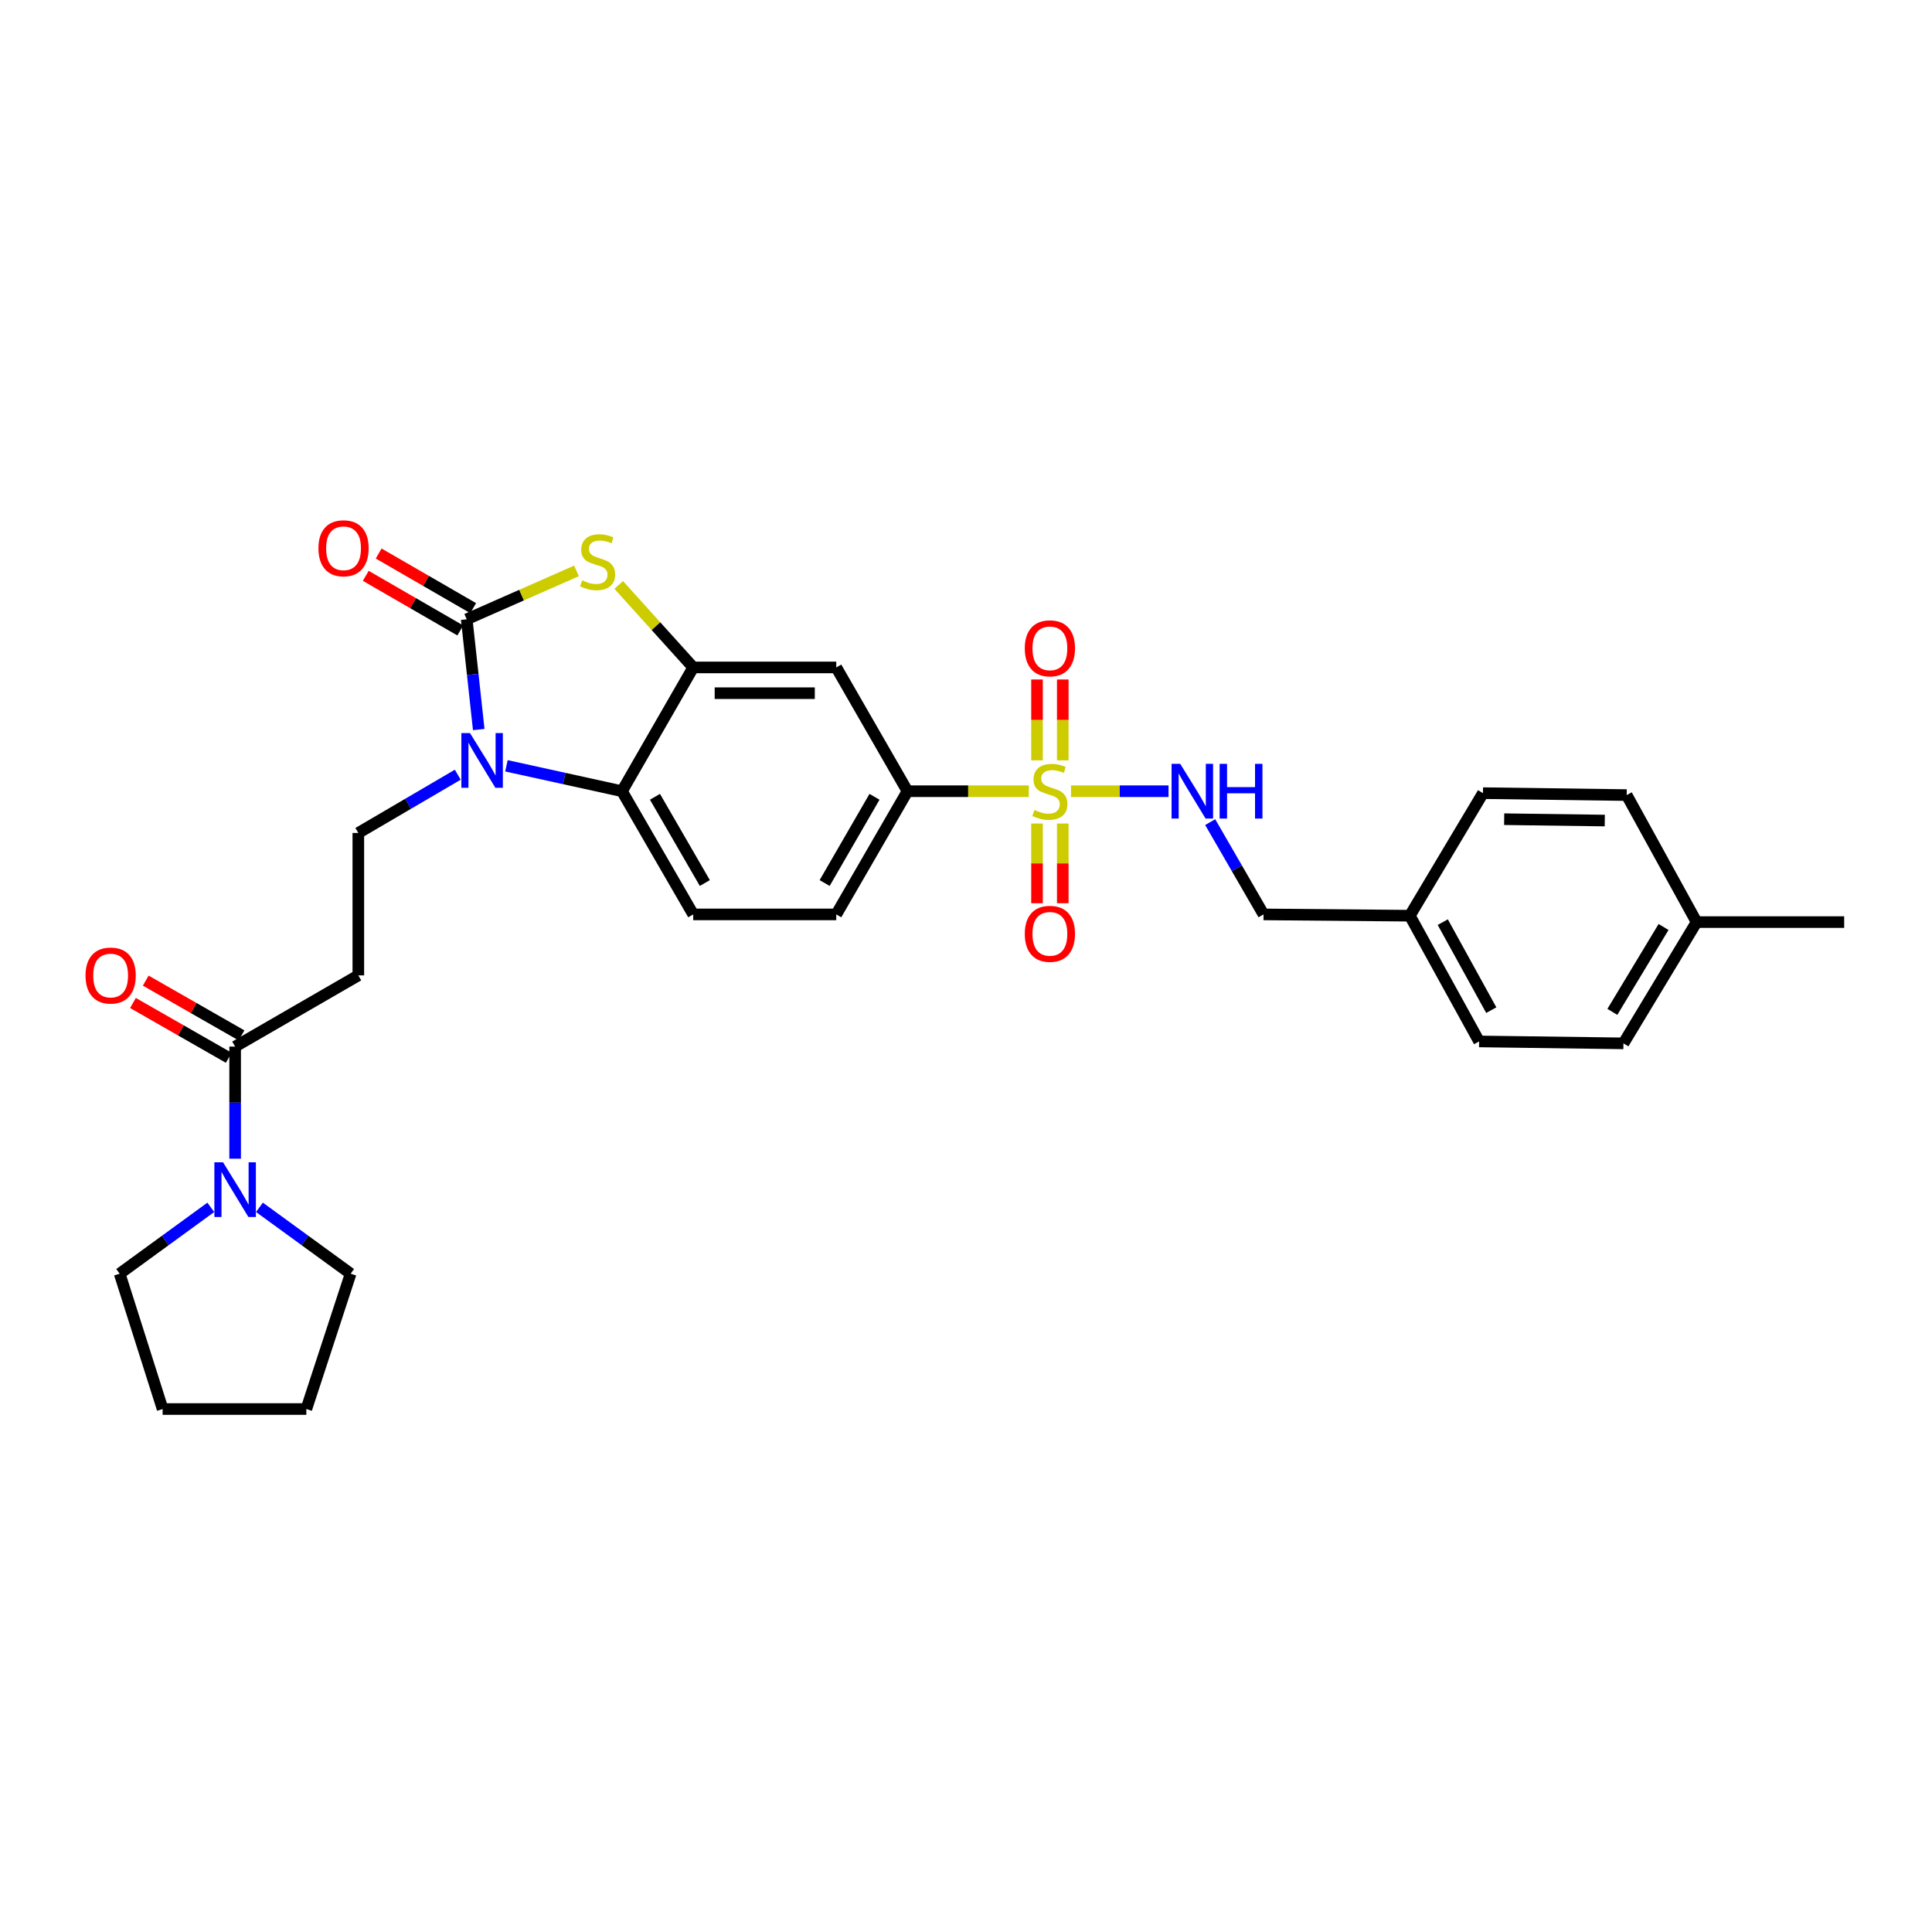 <?xml version='1.0' encoding='iso-8859-1'?>
<svg version='1.1' baseProfile='full'
              xmlns='http://www.w3.org/2000/svg'
                      xmlns:rdkit='http://www.rdkit.org/xml'
                      xmlns:xlink='http://www.w3.org/1999/xlink'
                  xml:space='preserve'
width='1000px' height='1000px' viewBox='0 0 1000 1000'>
<!-- END OF HEADER -->
<rect style='opacity:1.0;fill:#FFFFFF;stroke:none' width='1000' height='1000' x='0' y='0'> </rect>
<path class='bond-5' d='M 532.501,409.531 L 501.106,409.531' style='fill:none;fill-rule:evenodd;stroke:#CCCC00;stroke-width:6px;stroke-linecap:butt;stroke-linejoin:miter;stroke-opacity:1' />
<path class='bond-5' d='M 501.106,409.531 L 469.711,409.531' style='fill:none;fill-rule:evenodd;stroke:#000000;stroke-width:6px;stroke-linecap:butt;stroke-linejoin:miter;stroke-opacity:1' />
<path class='bond-11' d='M 554.347,409.531 L 579.59,409.531' style='fill:none;fill-rule:evenodd;stroke:#CCCC00;stroke-width:6px;stroke-linecap:butt;stroke-linejoin:miter;stroke-opacity:1' />
<path class='bond-11' d='M 579.59,409.531 L 604.834,409.531' style='fill:none;fill-rule:evenodd;stroke:#0000FF;stroke-width:6px;stroke-linecap:butt;stroke-linejoin:miter;stroke-opacity:1' />
<path class='bond-13' d='M 536.757,426.254 L 536.757,446.887' style='fill:none;fill-rule:evenodd;stroke:#CCCC00;stroke-width:6px;stroke-linecap:butt;stroke-linejoin:miter;stroke-opacity:1' />
<path class='bond-13' d='M 536.757,446.887 L 536.757,467.52' style='fill:none;fill-rule:evenodd;stroke:#FF0000;stroke-width:6px;stroke-linecap:butt;stroke-linejoin:miter;stroke-opacity:1' />
<path class='bond-13' d='M 550.09,426.254 L 550.09,446.887' style='fill:none;fill-rule:evenodd;stroke:#CCCC00;stroke-width:6px;stroke-linecap:butt;stroke-linejoin:miter;stroke-opacity:1' />
<path class='bond-13' d='M 550.09,446.887 L 550.09,467.52' style='fill:none;fill-rule:evenodd;stroke:#FF0000;stroke-width:6px;stroke-linecap:butt;stroke-linejoin:miter;stroke-opacity:1' />
<path class='bond-14' d='M 550.09,393.56 L 550.09,372.632' style='fill:none;fill-rule:evenodd;stroke:#CCCC00;stroke-width:6px;stroke-linecap:butt;stroke-linejoin:miter;stroke-opacity:1' />
<path class='bond-14' d='M 550.09,372.632 L 550.09,351.704' style='fill:none;fill-rule:evenodd;stroke:#FF0000;stroke-width:6px;stroke-linecap:butt;stroke-linejoin:miter;stroke-opacity:1' />
<path class='bond-14' d='M 536.757,393.56 L 536.757,372.632' style='fill:none;fill-rule:evenodd;stroke:#CCCC00;stroke-width:6px;stroke-linecap:butt;stroke-linejoin:miter;stroke-opacity:1' />
<path class='bond-14' d='M 536.757,372.632 L 536.757,351.704' style='fill:none;fill-rule:evenodd;stroke:#FF0000;stroke-width:6px;stroke-linecap:butt;stroke-linejoin:miter;stroke-opacity:1' />
<path class='bond-0' d='M 241.574,320.545 L 269.984,308.019' style='fill:none;fill-rule:evenodd;stroke:#000000;stroke-width:6px;stroke-linecap:butt;stroke-linejoin:miter;stroke-opacity:1' />
<path class='bond-0' d='M 269.984,308.019 L 298.393,295.493' style='fill:none;fill-rule:evenodd;stroke:#CCCC00;stroke-width:6px;stroke-linecap:butt;stroke-linejoin:miter;stroke-opacity:1' />
<path class='bond-15' d='M 244.909,314.774 L 220.451,300.641' style='fill:none;fill-rule:evenodd;stroke:#000000;stroke-width:6px;stroke-linecap:butt;stroke-linejoin:miter;stroke-opacity:1' />
<path class='bond-15' d='M 220.451,300.641 L 195.993,286.508' style='fill:none;fill-rule:evenodd;stroke:#FF0000;stroke-width:6px;stroke-linecap:butt;stroke-linejoin:miter;stroke-opacity:1' />
<path class='bond-15' d='M 238.239,326.317 L 213.781,312.184' style='fill:none;fill-rule:evenodd;stroke:#000000;stroke-width:6px;stroke-linecap:butt;stroke-linejoin:miter;stroke-opacity:1' />
<path class='bond-15' d='M 213.781,312.184 L 189.322,298.051' style='fill:none;fill-rule:evenodd;stroke:#FF0000;stroke-width:6px;stroke-linecap:butt;stroke-linejoin:miter;stroke-opacity:1' />
<path class='bond-32' d='M 241.574,320.545 L 244.684,349.077' style='fill:none;fill-rule:evenodd;stroke:#000000;stroke-width:6px;stroke-linecap:butt;stroke-linejoin:miter;stroke-opacity:1' />
<path class='bond-32' d='M 244.684,349.077 L 247.793,377.609' style='fill:none;fill-rule:evenodd;stroke:#0000FF;stroke-width:6px;stroke-linecap:butt;stroke-linejoin:miter;stroke-opacity:1' />
<path class='bond-1' d='M 262.13,396.376 L 292.034,402.953' style='fill:none;fill-rule:evenodd;stroke:#0000FF;stroke-width:6px;stroke-linecap:butt;stroke-linejoin:miter;stroke-opacity:1' />
<path class='bond-1' d='M 292.034,402.953 L 321.938,409.531' style='fill:none;fill-rule:evenodd;stroke:#000000;stroke-width:6px;stroke-linecap:butt;stroke-linejoin:miter;stroke-opacity:1' />
<path class='bond-9' d='M 236.94,400.985 L 211.204,416.061' style='fill:none;fill-rule:evenodd;stroke:#0000FF;stroke-width:6px;stroke-linecap:butt;stroke-linejoin:miter;stroke-opacity:1' />
<path class='bond-9' d='M 211.204,416.061 L 185.468,431.136' style='fill:none;fill-rule:evenodd;stroke:#000000;stroke-width:6px;stroke-linecap:butt;stroke-linejoin:miter;stroke-opacity:1' />
<path class='bond-2' d='M 320.25,302.77 L 339.529,324.116' style='fill:none;fill-rule:evenodd;stroke:#CCCC00;stroke-width:6px;stroke-linecap:butt;stroke-linejoin:miter;stroke-opacity:1' />
<path class='bond-2' d='M 339.529,324.116 L 358.809,345.462' style='fill:none;fill-rule:evenodd;stroke:#000000;stroke-width:6px;stroke-linecap:butt;stroke-linejoin:miter;stroke-opacity:1' />
<path class='bond-3' d='M 358.809,345.462 L 432.847,345.462' style='fill:none;fill-rule:evenodd;stroke:#000000;stroke-width:6px;stroke-linecap:butt;stroke-linejoin:miter;stroke-opacity:1' />
<path class='bond-3' d='M 369.915,358.794 L 421.742,358.794' style='fill:none;fill-rule:evenodd;stroke:#000000;stroke-width:6px;stroke-linecap:butt;stroke-linejoin:miter;stroke-opacity:1' />
<path class='bond-30' d='M 358.809,345.462 L 321.938,409.531' style='fill:none;fill-rule:evenodd;stroke:#000000;stroke-width:6px;stroke-linecap:butt;stroke-linejoin:miter;stroke-opacity:1' />
<path class='bond-4' d='M 321.938,409.531 L 358.809,473.296' style='fill:none;fill-rule:evenodd;stroke:#000000;stroke-width:6px;stroke-linecap:butt;stroke-linejoin:miter;stroke-opacity:1' />
<path class='bond-4' d='M 339.01,412.422 L 364.82,457.057' style='fill:none;fill-rule:evenodd;stroke:#000000;stroke-width:6px;stroke-linecap:butt;stroke-linejoin:miter;stroke-opacity:1' />
<path class='bond-7' d='M 469.711,409.531 L 432.847,345.462' style='fill:none;fill-rule:evenodd;stroke:#000000;stroke-width:6px;stroke-linecap:butt;stroke-linejoin:miter;stroke-opacity:1' />
<path class='bond-16' d='M 469.711,409.531 L 432.847,473.296' style='fill:none;fill-rule:evenodd;stroke:#000000;stroke-width:6px;stroke-linecap:butt;stroke-linejoin:miter;stroke-opacity:1' />
<path class='bond-16' d='M 452.639,412.423 L 426.835,457.058' style='fill:none;fill-rule:evenodd;stroke:#000000;stroke-width:6px;stroke-linecap:butt;stroke-linejoin:miter;stroke-opacity:1' />
<path class='bond-6' d='M 121.703,541.713 L 185.468,504.856' style='fill:none;fill-rule:evenodd;stroke:#000000;stroke-width:6px;stroke-linecap:butt;stroke-linejoin:miter;stroke-opacity:1' />
<path class='bond-8' d='M 121.703,541.713 L 121.703,570.726' style='fill:none;fill-rule:evenodd;stroke:#000000;stroke-width:6px;stroke-linecap:butt;stroke-linejoin:miter;stroke-opacity:1' />
<path class='bond-8' d='M 121.703,570.726 L 121.703,599.74' style='fill:none;fill-rule:evenodd;stroke:#0000FF;stroke-width:6px;stroke-linecap:butt;stroke-linejoin:miter;stroke-opacity:1' />
<path class='bond-17' d='M 125.012,535.926 L 100.224,521.747' style='fill:none;fill-rule:evenodd;stroke:#000000;stroke-width:6px;stroke-linecap:butt;stroke-linejoin:miter;stroke-opacity:1' />
<path class='bond-17' d='M 100.224,521.747 L 75.436,507.568' style='fill:none;fill-rule:evenodd;stroke:#FF0000;stroke-width:6px;stroke-linecap:butt;stroke-linejoin:miter;stroke-opacity:1' />
<path class='bond-17' d='M 118.393,547.499 L 93.605,533.32' style='fill:none;fill-rule:evenodd;stroke:#000000;stroke-width:6px;stroke-linecap:butt;stroke-linejoin:miter;stroke-opacity:1' />
<path class='bond-17' d='M 93.605,533.32 L 68.817,519.14' style='fill:none;fill-rule:evenodd;stroke:#FF0000;stroke-width:6px;stroke-linecap:butt;stroke-linejoin:miter;stroke-opacity:1' />
<path class='bond-25' d='M 109.114,624.916 L 85.526,642.091' style='fill:none;fill-rule:evenodd;stroke:#0000FF;stroke-width:6px;stroke-linecap:butt;stroke-linejoin:miter;stroke-opacity:1' />
<path class='bond-25' d='M 85.526,642.091 L 61.937,659.266' style='fill:none;fill-rule:evenodd;stroke:#000000;stroke-width:6px;stroke-linecap:butt;stroke-linejoin:miter;stroke-opacity:1' />
<path class='bond-26' d='M 134.291,624.913 L 157.891,642.09' style='fill:none;fill-rule:evenodd;stroke:#0000FF;stroke-width:6px;stroke-linecap:butt;stroke-linejoin:miter;stroke-opacity:1' />
<path class='bond-26' d='M 157.891,642.09 L 181.49,659.266' style='fill:none;fill-rule:evenodd;stroke:#000000;stroke-width:6px;stroke-linecap:butt;stroke-linejoin:miter;stroke-opacity:1' />
<path class='bond-10' d='M 185.468,431.136 L 185.468,504.856' style='fill:none;fill-rule:evenodd;stroke:#000000;stroke-width:6px;stroke-linecap:butt;stroke-linejoin:miter;stroke-opacity:1' />
<path class='bond-18' d='M 626.392,425.532 L 640.196,449.414' style='fill:none;fill-rule:evenodd;stroke:#0000FF;stroke-width:6px;stroke-linecap:butt;stroke-linejoin:miter;stroke-opacity:1' />
<path class='bond-18' d='M 640.196,449.414 L 654,473.296' style='fill:none;fill-rule:evenodd;stroke:#000000;stroke-width:6px;stroke-linecap:butt;stroke-linejoin:miter;stroke-opacity:1' />
<path class='bond-12' d='M 358.809,473.296 L 432.847,473.296' style='fill:none;fill-rule:evenodd;stroke:#000000;stroke-width:6px;stroke-linecap:butt;stroke-linejoin:miter;stroke-opacity:1' />
<path class='bond-19' d='M 654,473.296 L 729.719,473.97' style='fill:none;fill-rule:evenodd;stroke:#000000;stroke-width:6px;stroke-linecap:butt;stroke-linejoin:miter;stroke-opacity:1' />
<path class='bond-21' d='M 729.719,473.97 L 767.576,410.531' style='fill:none;fill-rule:evenodd;stroke:#000000;stroke-width:6px;stroke-linecap:butt;stroke-linejoin:miter;stroke-opacity:1' />
<path class='bond-22' d='M 729.719,473.97 L 765.583,539.046' style='fill:none;fill-rule:evenodd;stroke:#000000;stroke-width:6px;stroke-linecap:butt;stroke-linejoin:miter;stroke-opacity:1' />
<path class='bond-22' d='M 746.775,477.296 L 771.88,522.85' style='fill:none;fill-rule:evenodd;stroke:#000000;stroke-width:6px;stroke-linecap:butt;stroke-linejoin:miter;stroke-opacity:1' />
<path class='bond-20' d='M 878.152,477.273 L 840.296,540.046' style='fill:none;fill-rule:evenodd;stroke:#000000;stroke-width:6px;stroke-linecap:butt;stroke-linejoin:miter;stroke-opacity:1' />
<path class='bond-20' d='M 861.056,479.804 L 834.557,523.745' style='fill:none;fill-rule:evenodd;stroke:#000000;stroke-width:6px;stroke-linecap:butt;stroke-linejoin:miter;stroke-opacity:1' />
<path class='bond-27' d='M 878.152,477.273 L 954.545,477.273' style='fill:none;fill-rule:evenodd;stroke:#000000;stroke-width:6px;stroke-linecap:butt;stroke-linejoin:miter;stroke-opacity:1' />
<path class='bond-31' d='M 878.152,477.273 L 841.969,411.538' style='fill:none;fill-rule:evenodd;stroke:#000000;stroke-width:6px;stroke-linecap:butt;stroke-linejoin:miter;stroke-opacity:1' />
<path class='bond-23' d='M 767.576,410.531 L 841.969,411.538' style='fill:none;fill-rule:evenodd;stroke:#000000;stroke-width:6px;stroke-linecap:butt;stroke-linejoin:miter;stroke-opacity:1' />
<path class='bond-23' d='M 778.554,424.013 L 830.63,424.718' style='fill:none;fill-rule:evenodd;stroke:#000000;stroke-width:6px;stroke-linecap:butt;stroke-linejoin:miter;stroke-opacity:1' />
<path class='bond-24' d='M 765.583,539.046 L 840.296,540.046' style='fill:none;fill-rule:evenodd;stroke:#000000;stroke-width:6px;stroke-linecap:butt;stroke-linejoin:miter;stroke-opacity:1' />
<path class='bond-29' d='M 61.937,659.266 L 84.172,729.312' style='fill:none;fill-rule:evenodd;stroke:#000000;stroke-width:6px;stroke-linecap:butt;stroke-linejoin:miter;stroke-opacity:1' />
<path class='bond-28' d='M 181.49,659.266 L 158.566,729.312' style='fill:none;fill-rule:evenodd;stroke:#000000;stroke-width:6px;stroke-linecap:butt;stroke-linejoin:miter;stroke-opacity:1' />
<path class='bond-33' d='M 158.566,729.312 L 84.172,729.312' style='fill:none;fill-rule:evenodd;stroke:#000000;stroke-width:6px;stroke-linecap:butt;stroke-linejoin:miter;stroke-opacity:1' />
<path  class='atom-0' d='M 535.424 419.251
Q 535.744 419.371, 537.064 419.931
Q 538.384 420.491, 539.824 420.851
Q 541.304 421.171, 542.744 421.171
Q 545.424 421.171, 546.984 419.891
Q 548.544 418.571, 548.544 416.291
Q 548.544 414.731, 547.744 413.771
Q 546.984 412.811, 545.784 412.291
Q 544.584 411.771, 542.584 411.171
Q 540.064 410.411, 538.544 409.691
Q 537.064 408.971, 535.984 407.451
Q 534.944 405.931, 534.944 403.371
Q 534.944 399.811, 537.344 397.611
Q 539.784 395.411, 544.584 395.411
Q 547.864 395.411, 551.584 396.971
L 550.664 400.051
Q 547.264 398.651, 544.704 398.651
Q 541.944 398.651, 540.424 399.811
Q 538.904 400.931, 538.944 402.891
Q 538.944 404.411, 539.704 405.331
Q 540.504 406.251, 541.624 406.771
Q 542.784 407.291, 544.704 407.891
Q 547.264 408.691, 548.784 409.491
Q 550.304 410.291, 551.384 411.931
Q 552.504 413.531, 552.504 416.291
Q 552.504 420.211, 549.864 422.331
Q 547.264 424.411, 542.904 424.411
Q 540.384 424.411, 538.464 423.851
Q 536.584 423.331, 534.344 422.411
L 535.424 419.251
' fill='#CCCC00'/>
<path  class='atom-2' d='M 243.276 379.446
L 252.556 394.446
Q 253.476 395.926, 254.956 398.606
Q 256.436 401.286, 256.516 401.446
L 256.516 379.446
L 260.276 379.446
L 260.276 407.766
L 256.396 407.766
L 246.436 391.366
Q 245.276 389.446, 244.036 387.246
Q 242.836 385.046, 242.476 384.366
L 242.476 407.766
L 238.796 407.766
L 238.796 379.446
L 243.276 379.446
' fill='#0000FF'/>
<path  class='atom-3' d='M 301.324 300.394
Q 301.644 300.514, 302.964 301.074
Q 304.284 301.634, 305.724 301.994
Q 307.204 302.314, 308.644 302.314
Q 311.324 302.314, 312.884 301.034
Q 314.444 299.714, 314.444 297.434
Q 314.444 295.874, 313.644 294.914
Q 312.884 293.954, 311.684 293.434
Q 310.484 292.914, 308.484 292.314
Q 305.964 291.554, 304.444 290.834
Q 302.964 290.114, 301.884 288.594
Q 300.844 287.074, 300.844 284.514
Q 300.844 280.954, 303.244 278.754
Q 305.684 276.554, 310.484 276.554
Q 313.764 276.554, 317.484 278.114
L 316.564 281.194
Q 313.164 279.794, 310.604 279.794
Q 307.844 279.794, 306.324 280.954
Q 304.804 282.074, 304.844 284.034
Q 304.844 285.554, 305.604 286.474
Q 306.404 287.394, 307.524 287.914
Q 308.684 288.434, 310.604 289.034
Q 313.164 289.834, 314.684 290.634
Q 316.204 291.434, 317.284 293.074
Q 318.404 294.674, 318.404 297.434
Q 318.404 301.354, 315.764 303.474
Q 313.164 305.554, 308.804 305.554
Q 306.284 305.554, 304.364 304.994
Q 302.484 304.474, 300.244 303.554
L 301.324 300.394
' fill='#CCCC00'/>
<path  class='atom-9' d='M 115.443 601.591
L 124.723 616.591
Q 125.643 618.071, 127.123 620.751
Q 128.603 623.431, 128.683 623.591
L 128.683 601.591
L 132.443 601.591
L 132.443 629.911
L 128.563 629.911
L 118.603 613.511
Q 117.443 611.591, 116.203 609.391
Q 115.003 607.191, 114.643 606.511
L 114.643 629.911
L 110.963 629.911
L 110.963 601.591
L 115.443 601.591
' fill='#0000FF'/>
<path  class='atom-12' d='M 610.883 395.371
L 620.163 410.371
Q 621.083 411.851, 622.563 414.531
Q 624.043 417.211, 624.123 417.371
L 624.123 395.371
L 627.883 395.371
L 627.883 423.691
L 624.003 423.691
L 614.043 407.291
Q 612.883 405.371, 611.643 403.171
Q 610.443 400.971, 610.083 400.291
L 610.083 423.691
L 606.403 423.691
L 606.403 395.371
L 610.883 395.371
' fill='#0000FF'/>
<path  class='atom-12' d='M 631.283 395.371
L 635.123 395.371
L 635.123 407.411
L 649.603 407.411
L 649.603 395.371
L 653.443 395.371
L 653.443 423.691
L 649.603 423.691
L 649.603 410.611
L 635.123 410.611
L 635.123 423.691
L 631.283 423.691
L 631.283 395.371
' fill='#0000FF'/>
<path  class='atom-14' d='M 530.424 483.345
Q 530.424 476.545, 533.784 472.745
Q 537.144 468.945, 543.424 468.945
Q 549.704 468.945, 553.064 472.745
Q 556.424 476.545, 556.424 483.345
Q 556.424 490.225, 553.024 494.145
Q 549.624 498.025, 543.424 498.025
Q 537.184 498.025, 533.784 494.145
Q 530.424 490.265, 530.424 483.345
M 543.424 494.825
Q 547.744 494.825, 550.064 491.945
Q 552.424 489.025, 552.424 483.345
Q 552.424 477.785, 550.064 474.985
Q 547.744 472.145, 543.424 472.145
Q 539.104 472.145, 536.744 474.945
Q 534.424 477.745, 534.424 483.345
Q 534.424 489.065, 536.744 491.945
Q 539.104 494.825, 543.424 494.825
' fill='#FF0000'/>
<path  class='atom-15' d='M 530.424 335.572
Q 530.424 328.772, 533.784 324.972
Q 537.144 321.172, 543.424 321.172
Q 549.704 321.172, 553.064 324.972
Q 556.424 328.772, 556.424 335.572
Q 556.424 342.452, 553.024 346.372
Q 549.624 350.252, 543.424 350.252
Q 537.184 350.252, 533.784 346.372
Q 530.424 342.492, 530.424 335.572
M 543.424 347.052
Q 547.744 347.052, 550.064 344.172
Q 552.424 341.252, 552.424 335.572
Q 552.424 330.012, 550.064 327.212
Q 547.744 324.372, 543.424 324.372
Q 539.104 324.372, 536.744 327.172
Q 534.424 329.972, 534.424 335.572
Q 534.424 341.292, 536.744 344.172
Q 539.104 347.052, 543.424 347.052
' fill='#FF0000'/>
<path  class='atom-16' d='M 164.816 283.784
Q 164.816 276.984, 168.176 273.184
Q 171.536 269.384, 177.816 269.384
Q 184.096 269.384, 187.456 273.184
Q 190.816 276.984, 190.816 283.784
Q 190.816 290.664, 187.416 294.584
Q 184.016 298.464, 177.816 298.464
Q 171.576 298.464, 168.176 294.584
Q 164.816 290.704, 164.816 283.784
M 177.816 295.264
Q 182.136 295.264, 184.456 292.384
Q 186.816 289.464, 186.816 283.784
Q 186.816 278.224, 184.456 275.424
Q 182.136 272.584, 177.816 272.584
Q 173.496 272.584, 171.136 275.384
Q 168.816 278.184, 168.816 283.784
Q 168.816 289.504, 171.136 292.384
Q 173.496 295.264, 177.816 295.264
' fill='#FF0000'/>
<path  class='atom-18' d='M 44.271 504.936
Q 44.271 498.136, 47.631 494.336
Q 50.991 490.536, 57.271 490.536
Q 63.551 490.536, 66.911 494.336
Q 70.271 498.136, 70.271 504.936
Q 70.271 511.816, 66.871 515.736
Q 63.471 519.616, 57.271 519.616
Q 51.031 519.616, 47.631 515.736
Q 44.271 511.856, 44.271 504.936
M 57.271 516.416
Q 61.591 516.416, 63.911 513.536
Q 66.271 510.616, 66.271 504.936
Q 66.271 499.376, 63.911 496.576
Q 61.591 493.736, 57.271 493.736
Q 52.951 493.736, 50.591 496.536
Q 48.271 499.336, 48.271 504.936
Q 48.271 510.656, 50.591 513.536
Q 52.951 516.416, 57.271 516.416
' fill='#FF0000'/>
</svg>
